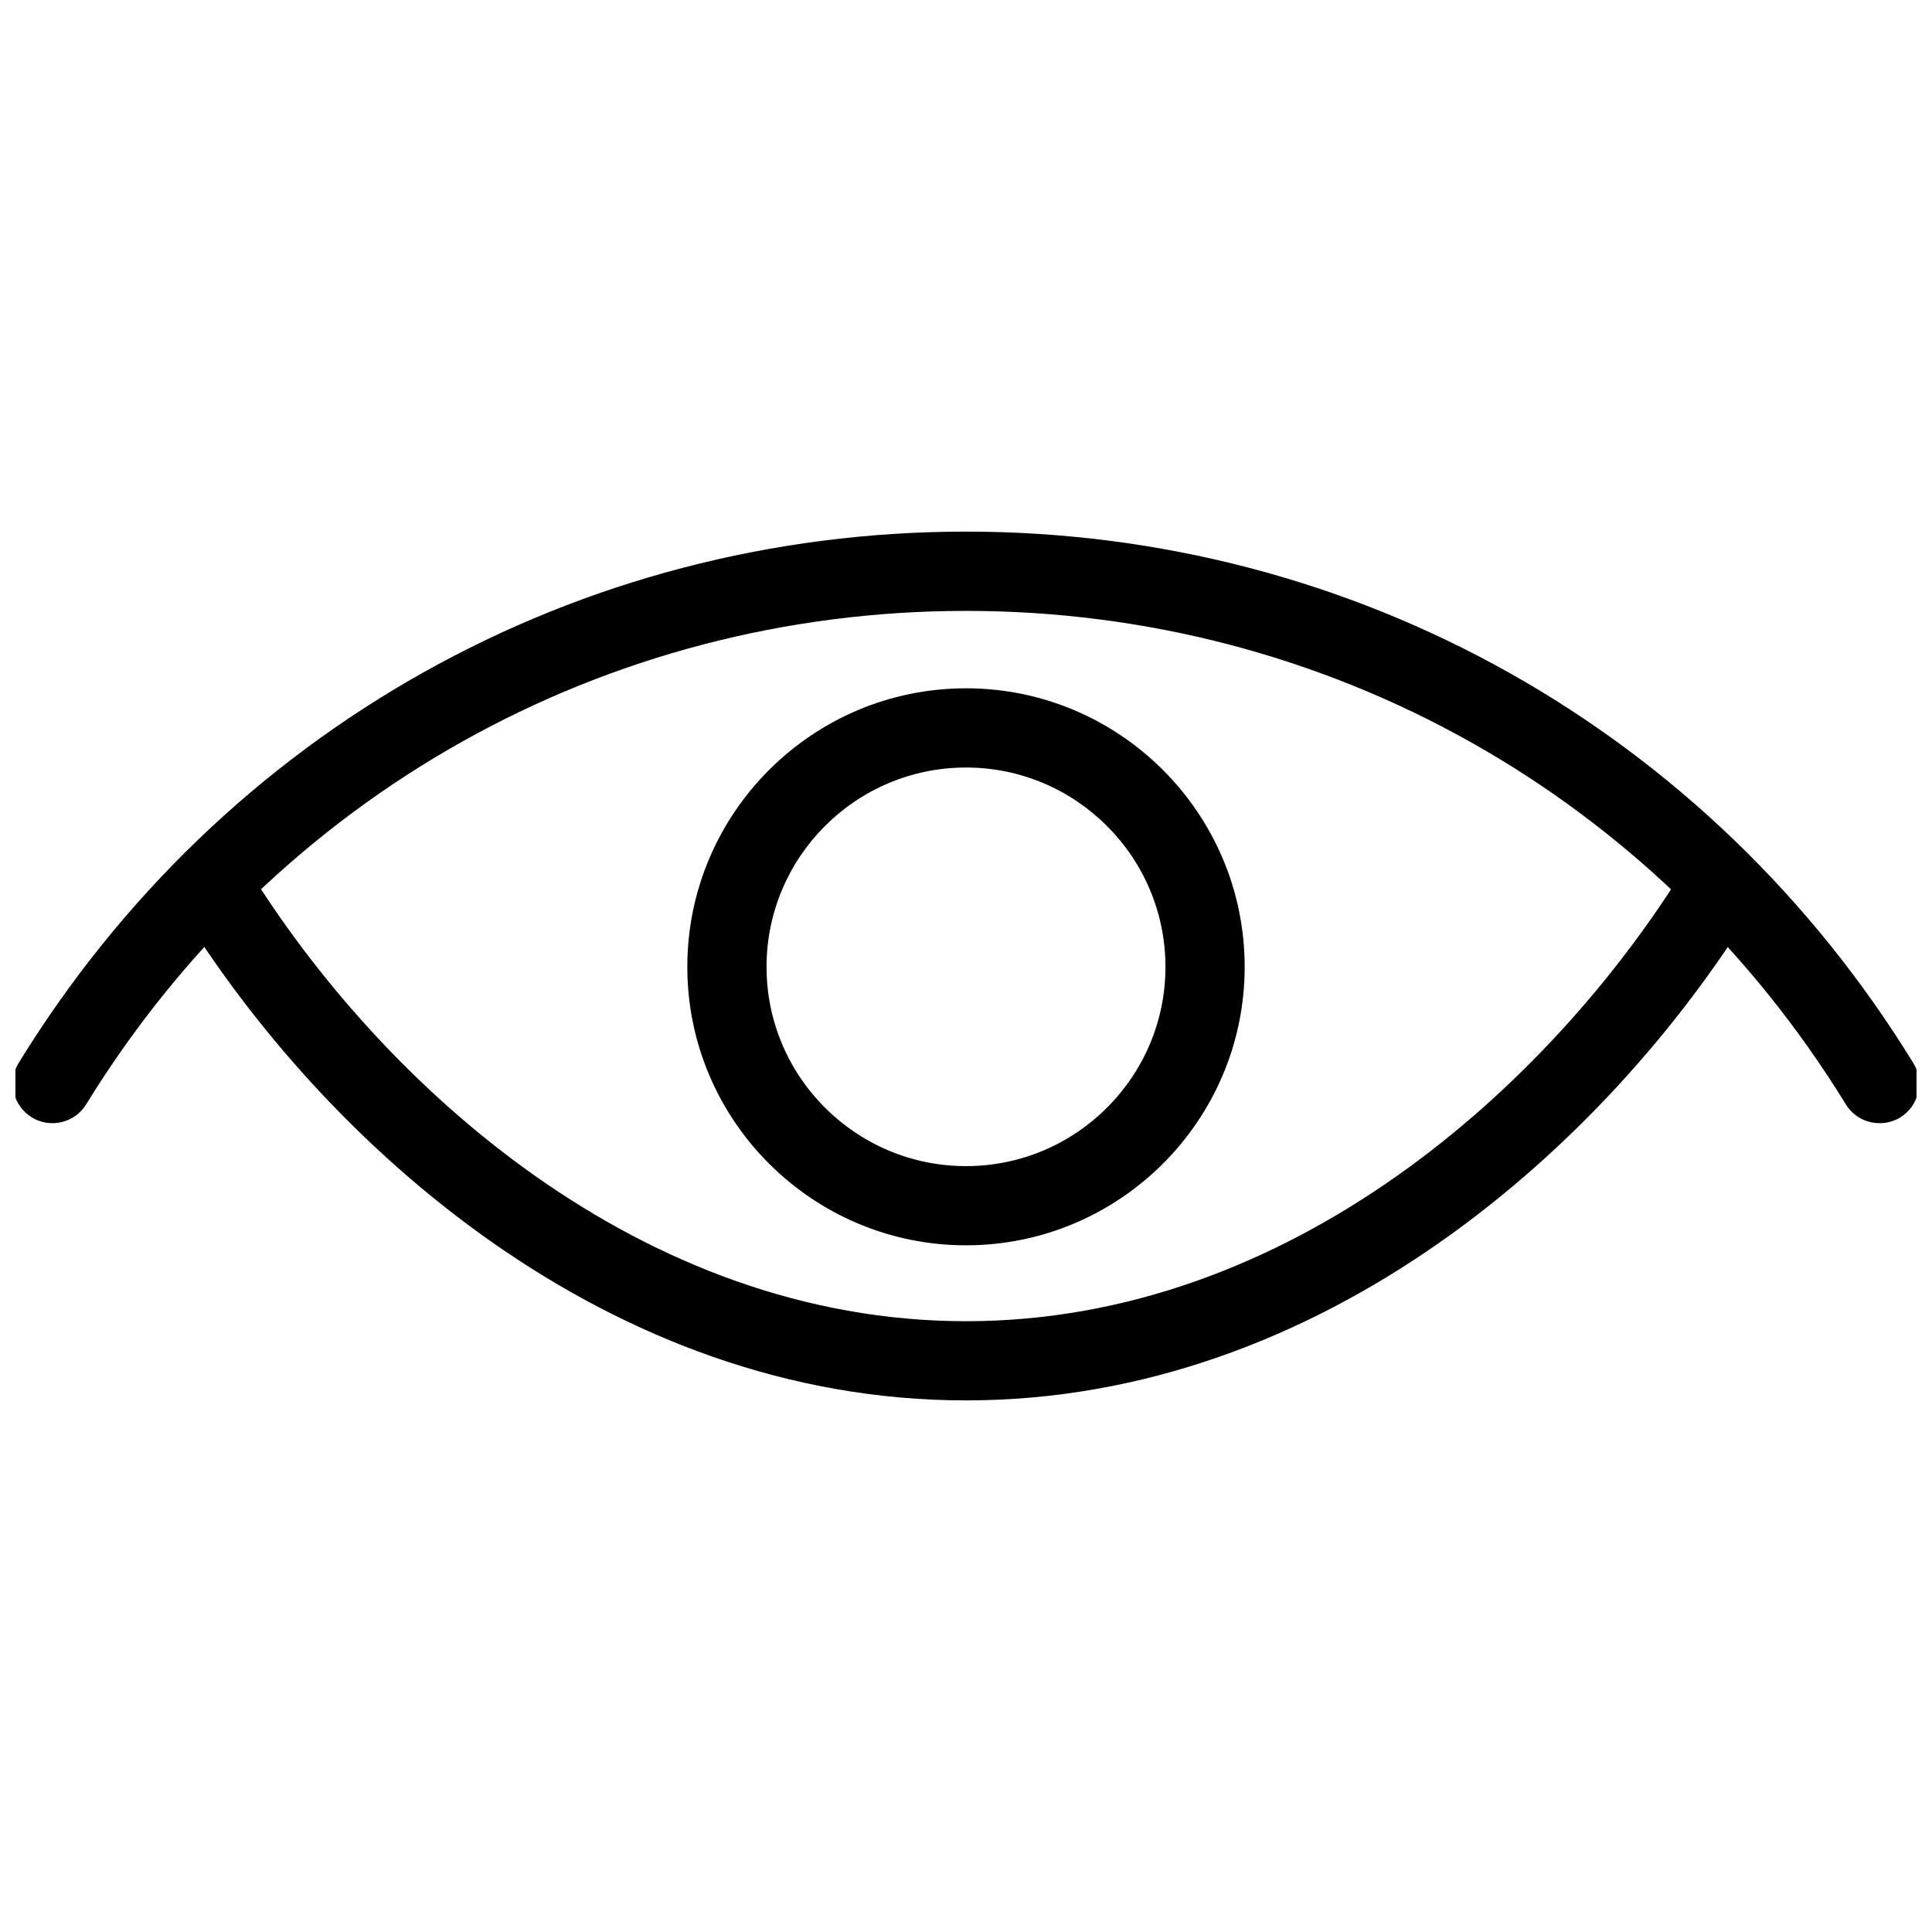 <?xml version="1.0" encoding="UTF-8"?>
<!-- Uploaded to: ICON Repo, www.iconrepo.com, Generator: ICON Repo Mixer Tools -->
<svg width="800px" height="800px" version="1.1" viewBox="144 144 512 512" xmlns="http://www.w3.org/2000/svg">
 <defs>
  <clipPath id="a">
   <path d="m148.09 284h503.81v158h-503.81z"/>
  </clipPath>
 </defs>
 <g clip-path="url(#a)">
  <path d="m642.1 441.65c-3.527 0-6.949-1.762-8.941-4.996-50.34-81.867-137.5-130.76-233.16-130.76-95.66 0-182.82 48.891-233.16 130.76-3.023 4.953-9.551 6.488-14.441 3.441-4.914-3.043-6.488-9.469-3.441-14.422 54.18-88.168 148.04-140.79 251.04-140.79s196.86 52.629 251.04 140.82c3.043 4.934 1.469 11.379-3.441 14.422-1.699 1.051-3.609 1.531-5.5 1.531z"/>
 </g>
 <path d="m400 515.12c-94.59 0-169.82-67.531-208.68-130.76-3.043-4.934-1.469-11.398 3.441-14.441 4.871-3 11.355-1.512 14.441 3.465 35.895 58.379 104.88 120.75 190.82 120.75 85.961 0 154.92-62.41 190.82-120.75 3.066-4.977 9.574-6.465 14.441-3.465 4.914 3.043 6.488 9.508 3.441 14.441-38.898 63.25-114.13 130.76-208.72 130.76z"/>
 <path d="m400 474.02c-40.703 0-73.852-33.105-73.852-73.785 0-40.703 33.125-73.828 73.852-73.828 40.723 0 73.852 33.125 73.852 73.828 0 40.684-33.145 73.785-73.852 73.785zm0-126.62c-29.156 0-52.859 23.699-52.859 52.836 0 29.137 23.699 52.797 52.859 52.797 29.156 0 52.859-23.68 52.859-52.797 0-29.117-23.699-52.836-52.859-52.836z"/>
</svg>